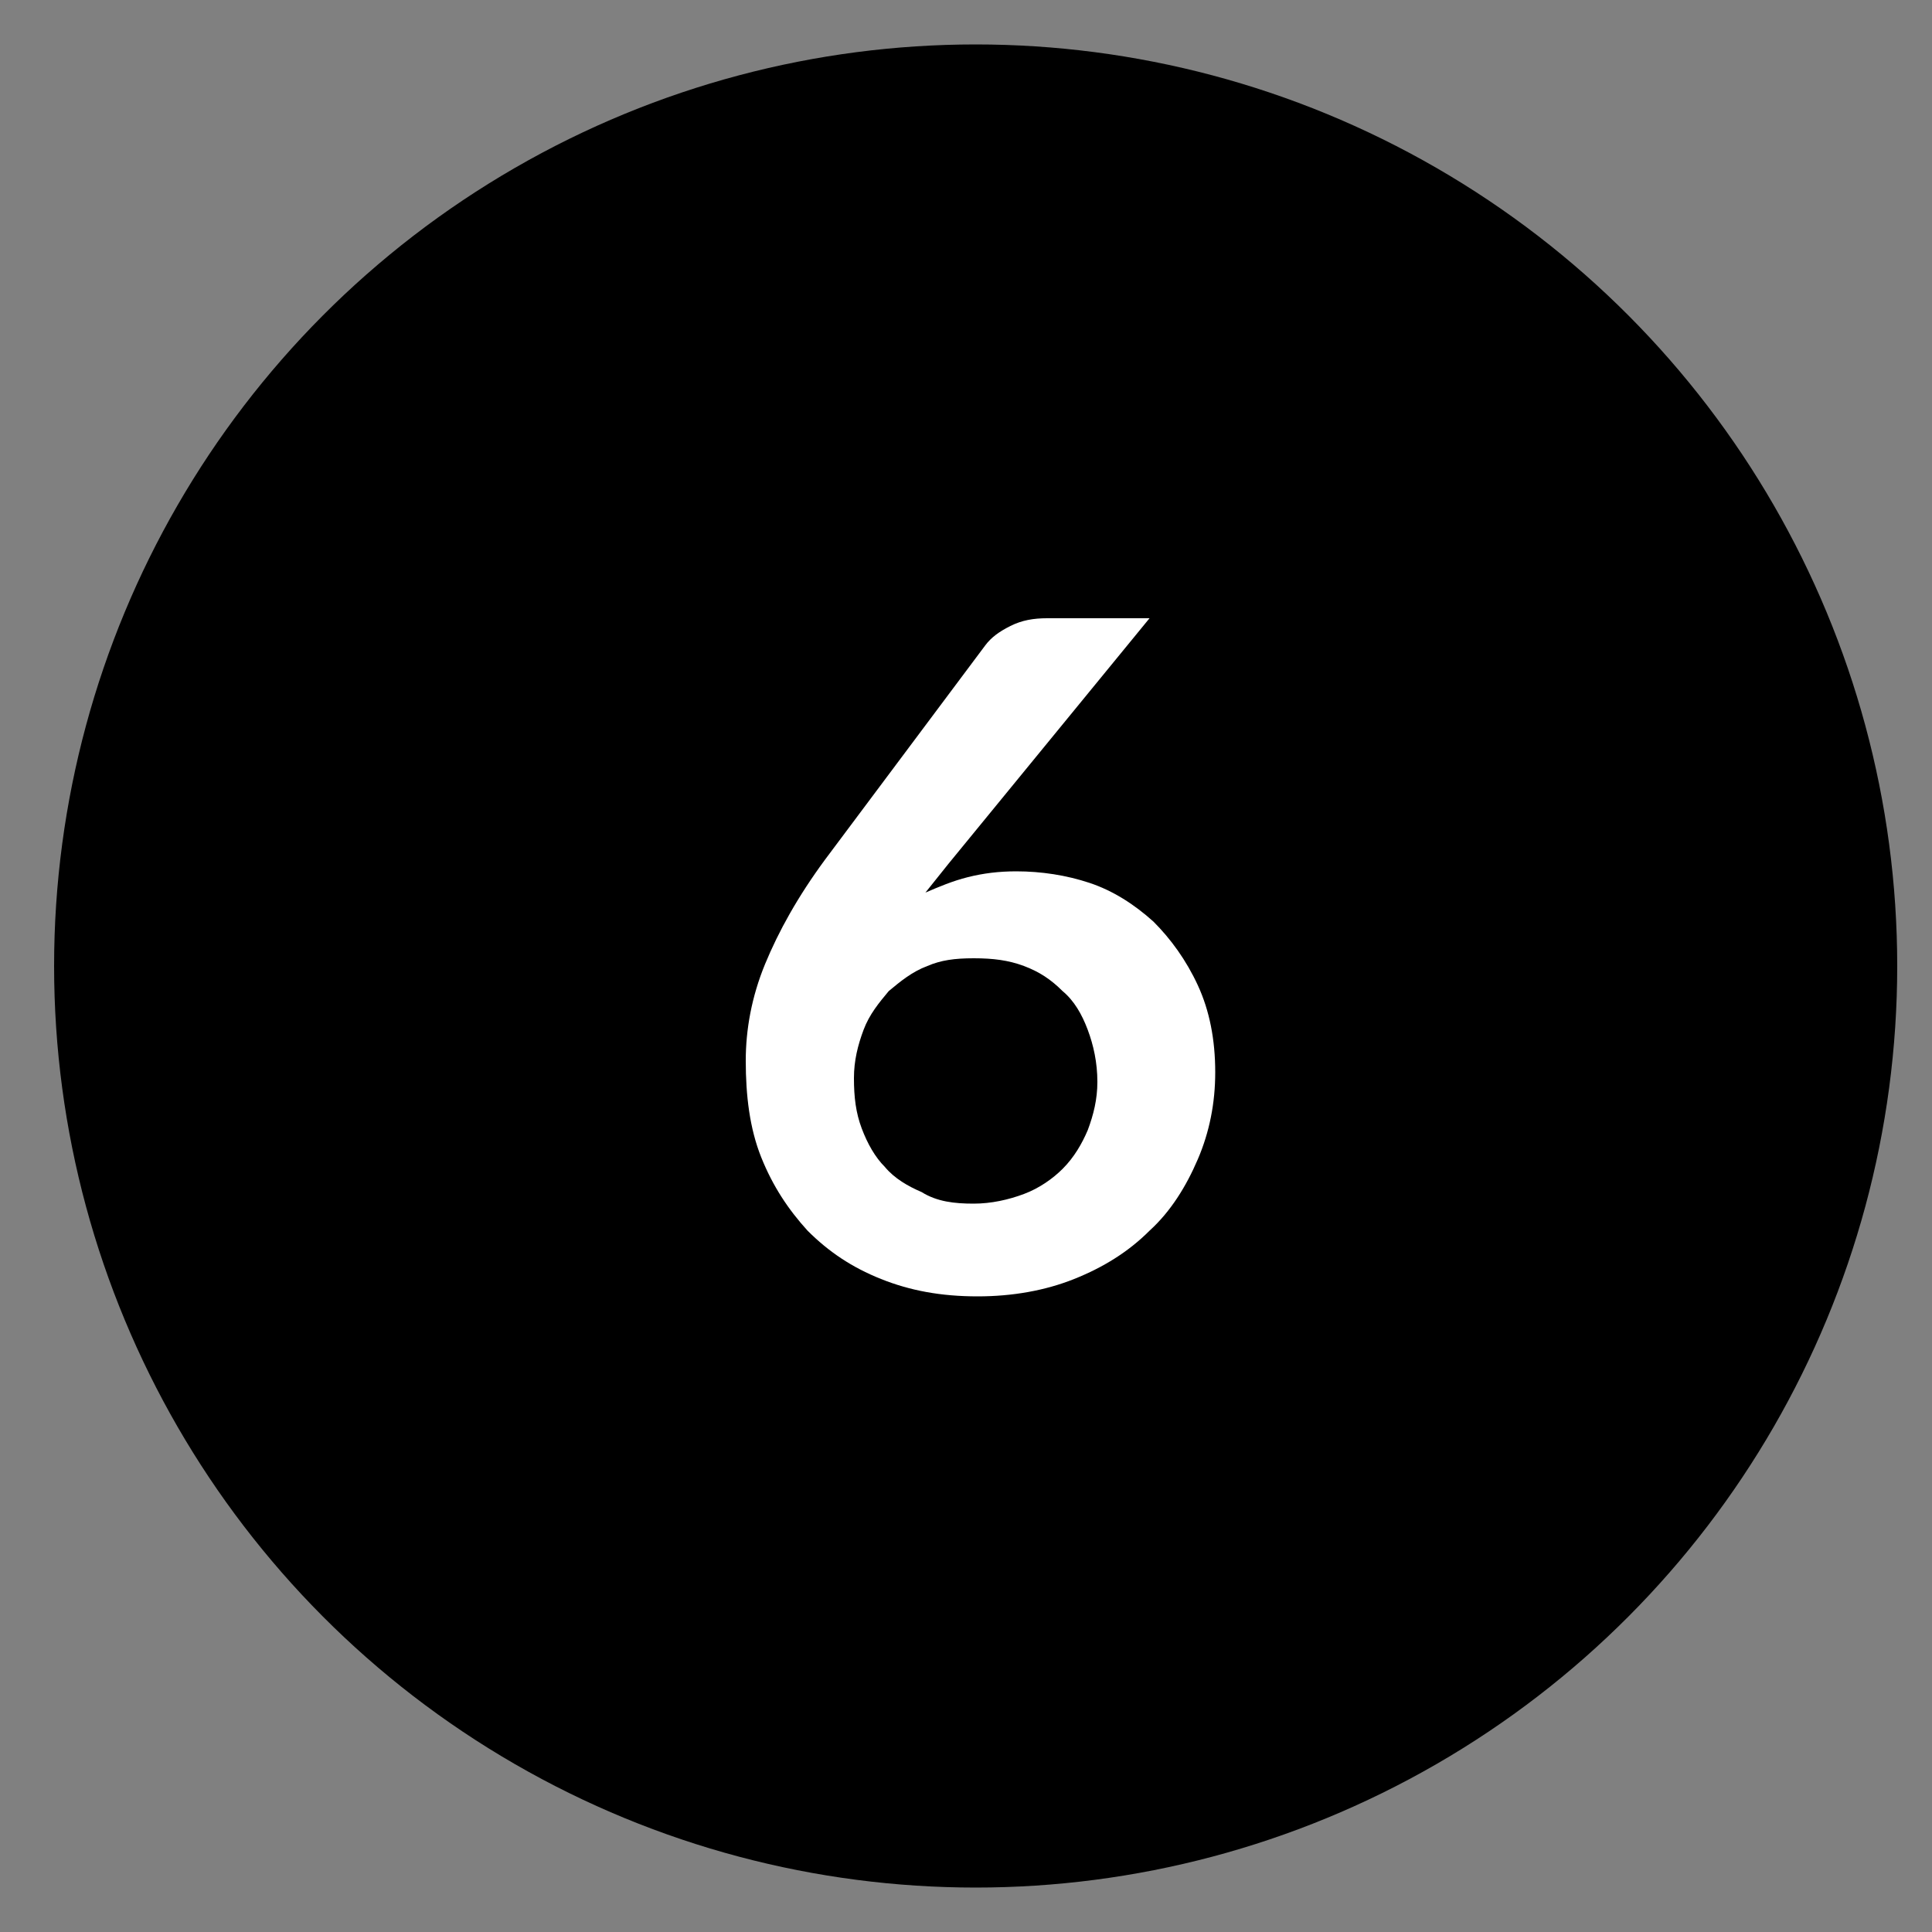 <?xml version="1.0" encoding="utf-8"?>
<!-- Generator: Adobe Illustrator 25.0.1, SVG Export Plug-In . SVG Version: 6.00 Build 0)  -->
<svg version="1.1" id="Calque_1" xmlns="http://www.w3.org/2000/svg" xmlns:xlink="http://www.w3.org/1999/xlink" x="0px" y="0px"
	 viewBox="0 0 100 100" style="enable-background:new 0 0 100 100;" xml:space="preserve">
<rect x="0" y="0" width="100" height="100" fill="#808080" stroke="none"/>
<style type="text/css">
	.st0{fill:#FFFFFF;}
</style>
<circle cx="50.5" cy="50" r="47.7"/>
<g>
	<path class="st0" d="M49.1,44.7l-1.2,1.5c0.7-0.3,1.4-0.6,2.2-0.8c0.8-0.2,1.6-0.3,2.5-0.3c1.3,0,2.6,0.2,3.8,0.6
		c1.2,0.4,2.3,1.1,3.3,2c0.9,0.9,1.7,2,2.3,3.3c0.6,1.3,0.9,2.8,0.9,4.5c0,1.6-0.3,3.1-0.9,4.5c-0.6,1.4-1.4,2.7-2.5,3.7
		c-1.1,1.1-2.4,1.9-3.9,2.5c-1.5,0.6-3.2,0.9-5,0.9c-1.9,0-3.5-0.3-5-0.9c-1.5-0.6-2.7-1.4-3.8-2.5c-1-1.1-1.8-2.3-2.4-3.8
		c-0.6-1.5-0.8-3.2-0.8-5c0-1.6,0.3-3.3,1-5s1.7-3.5,3.1-5.4l8.3-11.1c0.3-0.4,0.7-0.7,1.3-1c0.6-0.3,1.2-0.4,1.9-0.4h5.3L49.1,44.7
		z M50.4,62.3c0.9,0,1.8-0.2,2.6-0.5c0.8-0.3,1.5-0.8,2-1.3c0.6-0.6,1-1.3,1.3-2c0.3-0.8,0.5-1.6,0.5-2.5c0-1-0.2-1.9-0.5-2.7
		s-0.7-1.5-1.3-2c-0.6-0.6-1.2-1-2-1.3s-1.6-0.4-2.6-0.4S48.7,49.7,48,50c-0.8,0.3-1.4,0.8-2,1.3c-0.5,0.6-1,1.2-1.3,2
		c-0.3,0.8-0.5,1.6-0.5,2.5c0,1,0.1,1.8,0.4,2.6c0.3,0.8,0.7,1.5,1.2,2c0.5,0.6,1.2,1,1.9,1.3C48.5,62.2,49.4,62.3,50.4,62.3z"/>
</g>
</svg>

